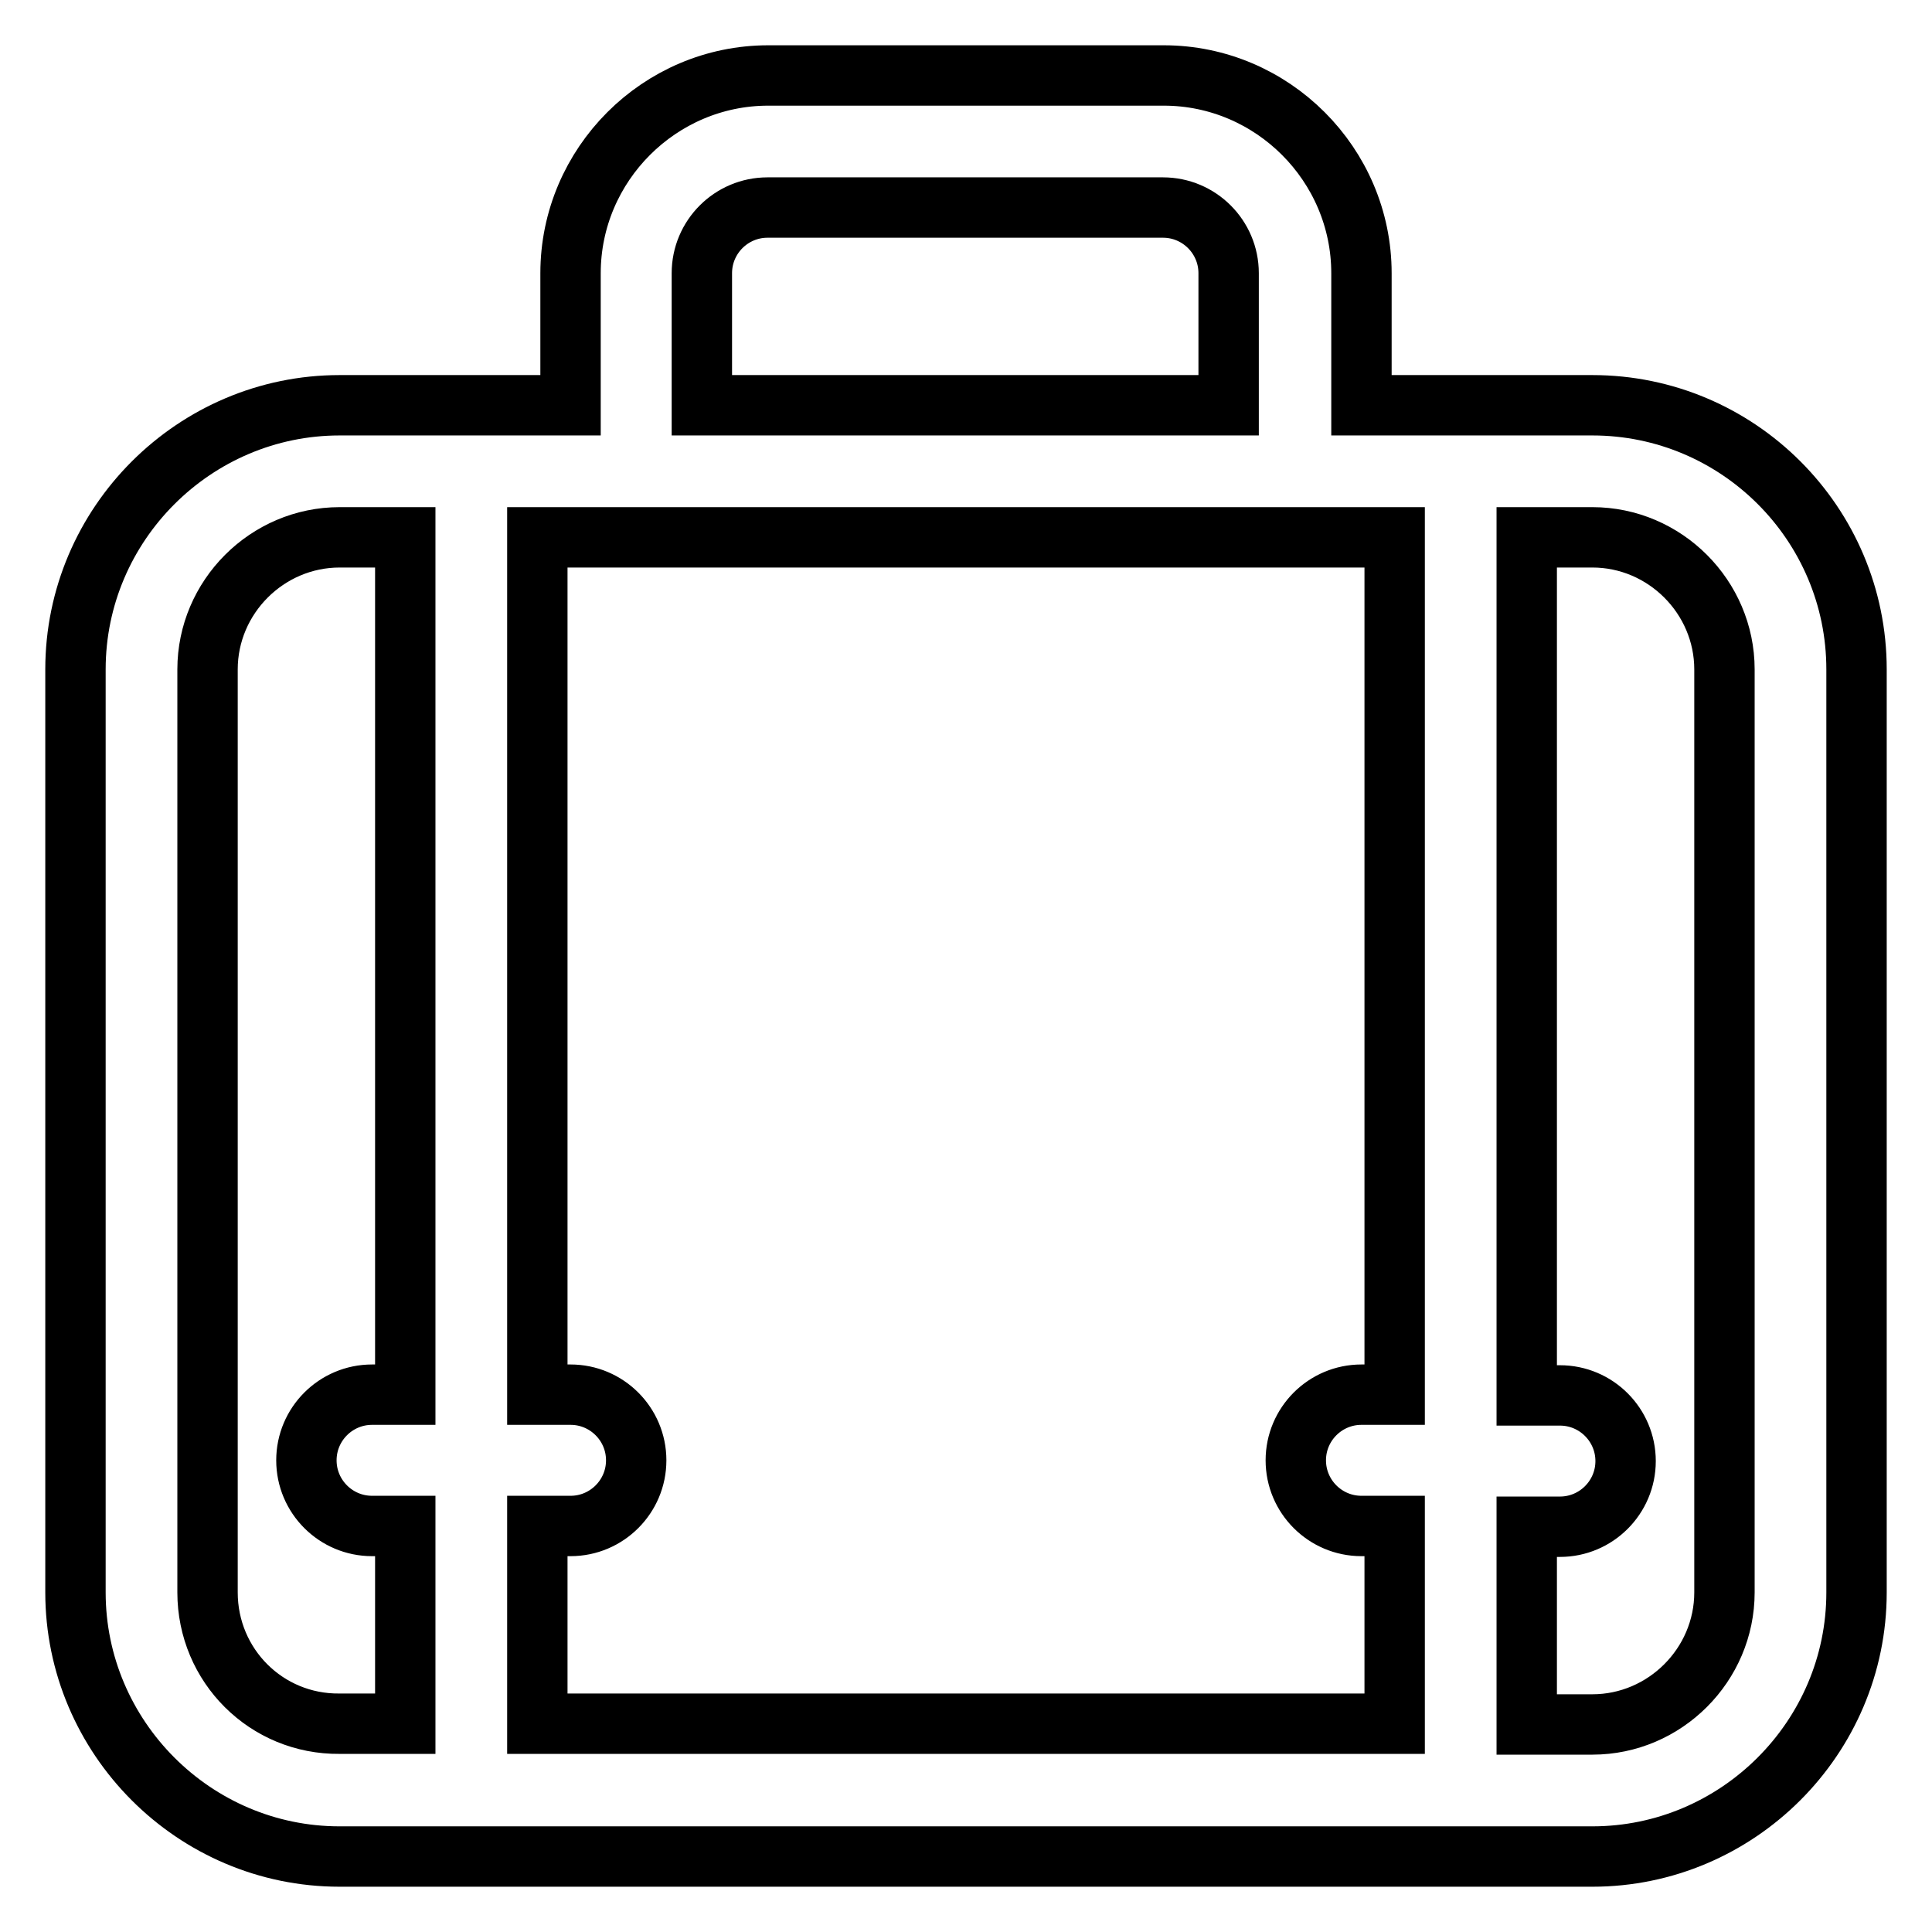 <?xml version="1.0" encoding="utf-8"?>
<!-- Svg Vector Icons : http://www.onlinewebfonts.com/icon -->
<!DOCTYPE svg PUBLIC "-//W3C//DTD SVG 1.1//EN" "http://www.w3.org/Graphics/SVG/1.1/DTD/svg11.dtd">
<svg version="1.1" xmlns="http://www.w3.org/2000/svg" xmlns:xlink="http://www.w3.org/1999/xlink" x="0px" y="0px" viewBox="0 0 256 256" enable-background="new 0 0 256 256" xml:space="preserve">
<g> <path stroke-width="8" fill-opacity="0" stroke="#000000"  d="M211,53.7h-30.6V36.2c0-14.4-11.8-26.2-26.2-26.2h-52.4c-14.4,0-26.2,11.8-26.2,26.2v17.5H45 c-19.2,0-35,15.7-35,35V211c0,19.2,15.7,35,35,35H211c19.2,0,35-15.7,35-35V88.7C246,69.4,230.3,53.7,211,53.7z M93,36.2 c0-4.8,3.9-8.7,8.7-8.7h52.4c4.8,0,8.7,3.9,8.7,8.7v17.5H93V36.2z M180.4,71.2h4.4v113.6h-4.4c-4.8,0-8.7,3.9-8.7,8.7 s3.9,8.7,8.7,8.7h4.4v26.2H71.2v-26.2h4.4c4.8,0,8.7-3.9,8.7-8.7s-3.9-8.7-8.7-8.7h-4.4V71.2H180.4z M27.5,211V88.7 c0-9.6,7.9-17.5,17.5-17.5h8.7v113.6h-4.4c-4.8,0-8.7,3.9-8.7,8.7s3.9,8.7,8.7,8.7h4.4v26.2H45C35.3,228.5,27.5,220.7,27.5,211z  M228.5,211c0,9.6-7.9,17.5-17.5,17.5h-8.7v-26.2h4.4c4.8,0,8.7-3.9,8.7-8.7s-3.9-8.7-8.7-8.7h-4.4V71.2h8.7 c9.6,0,17.5,7.9,17.5,17.5V211z"/></g>
</svg>